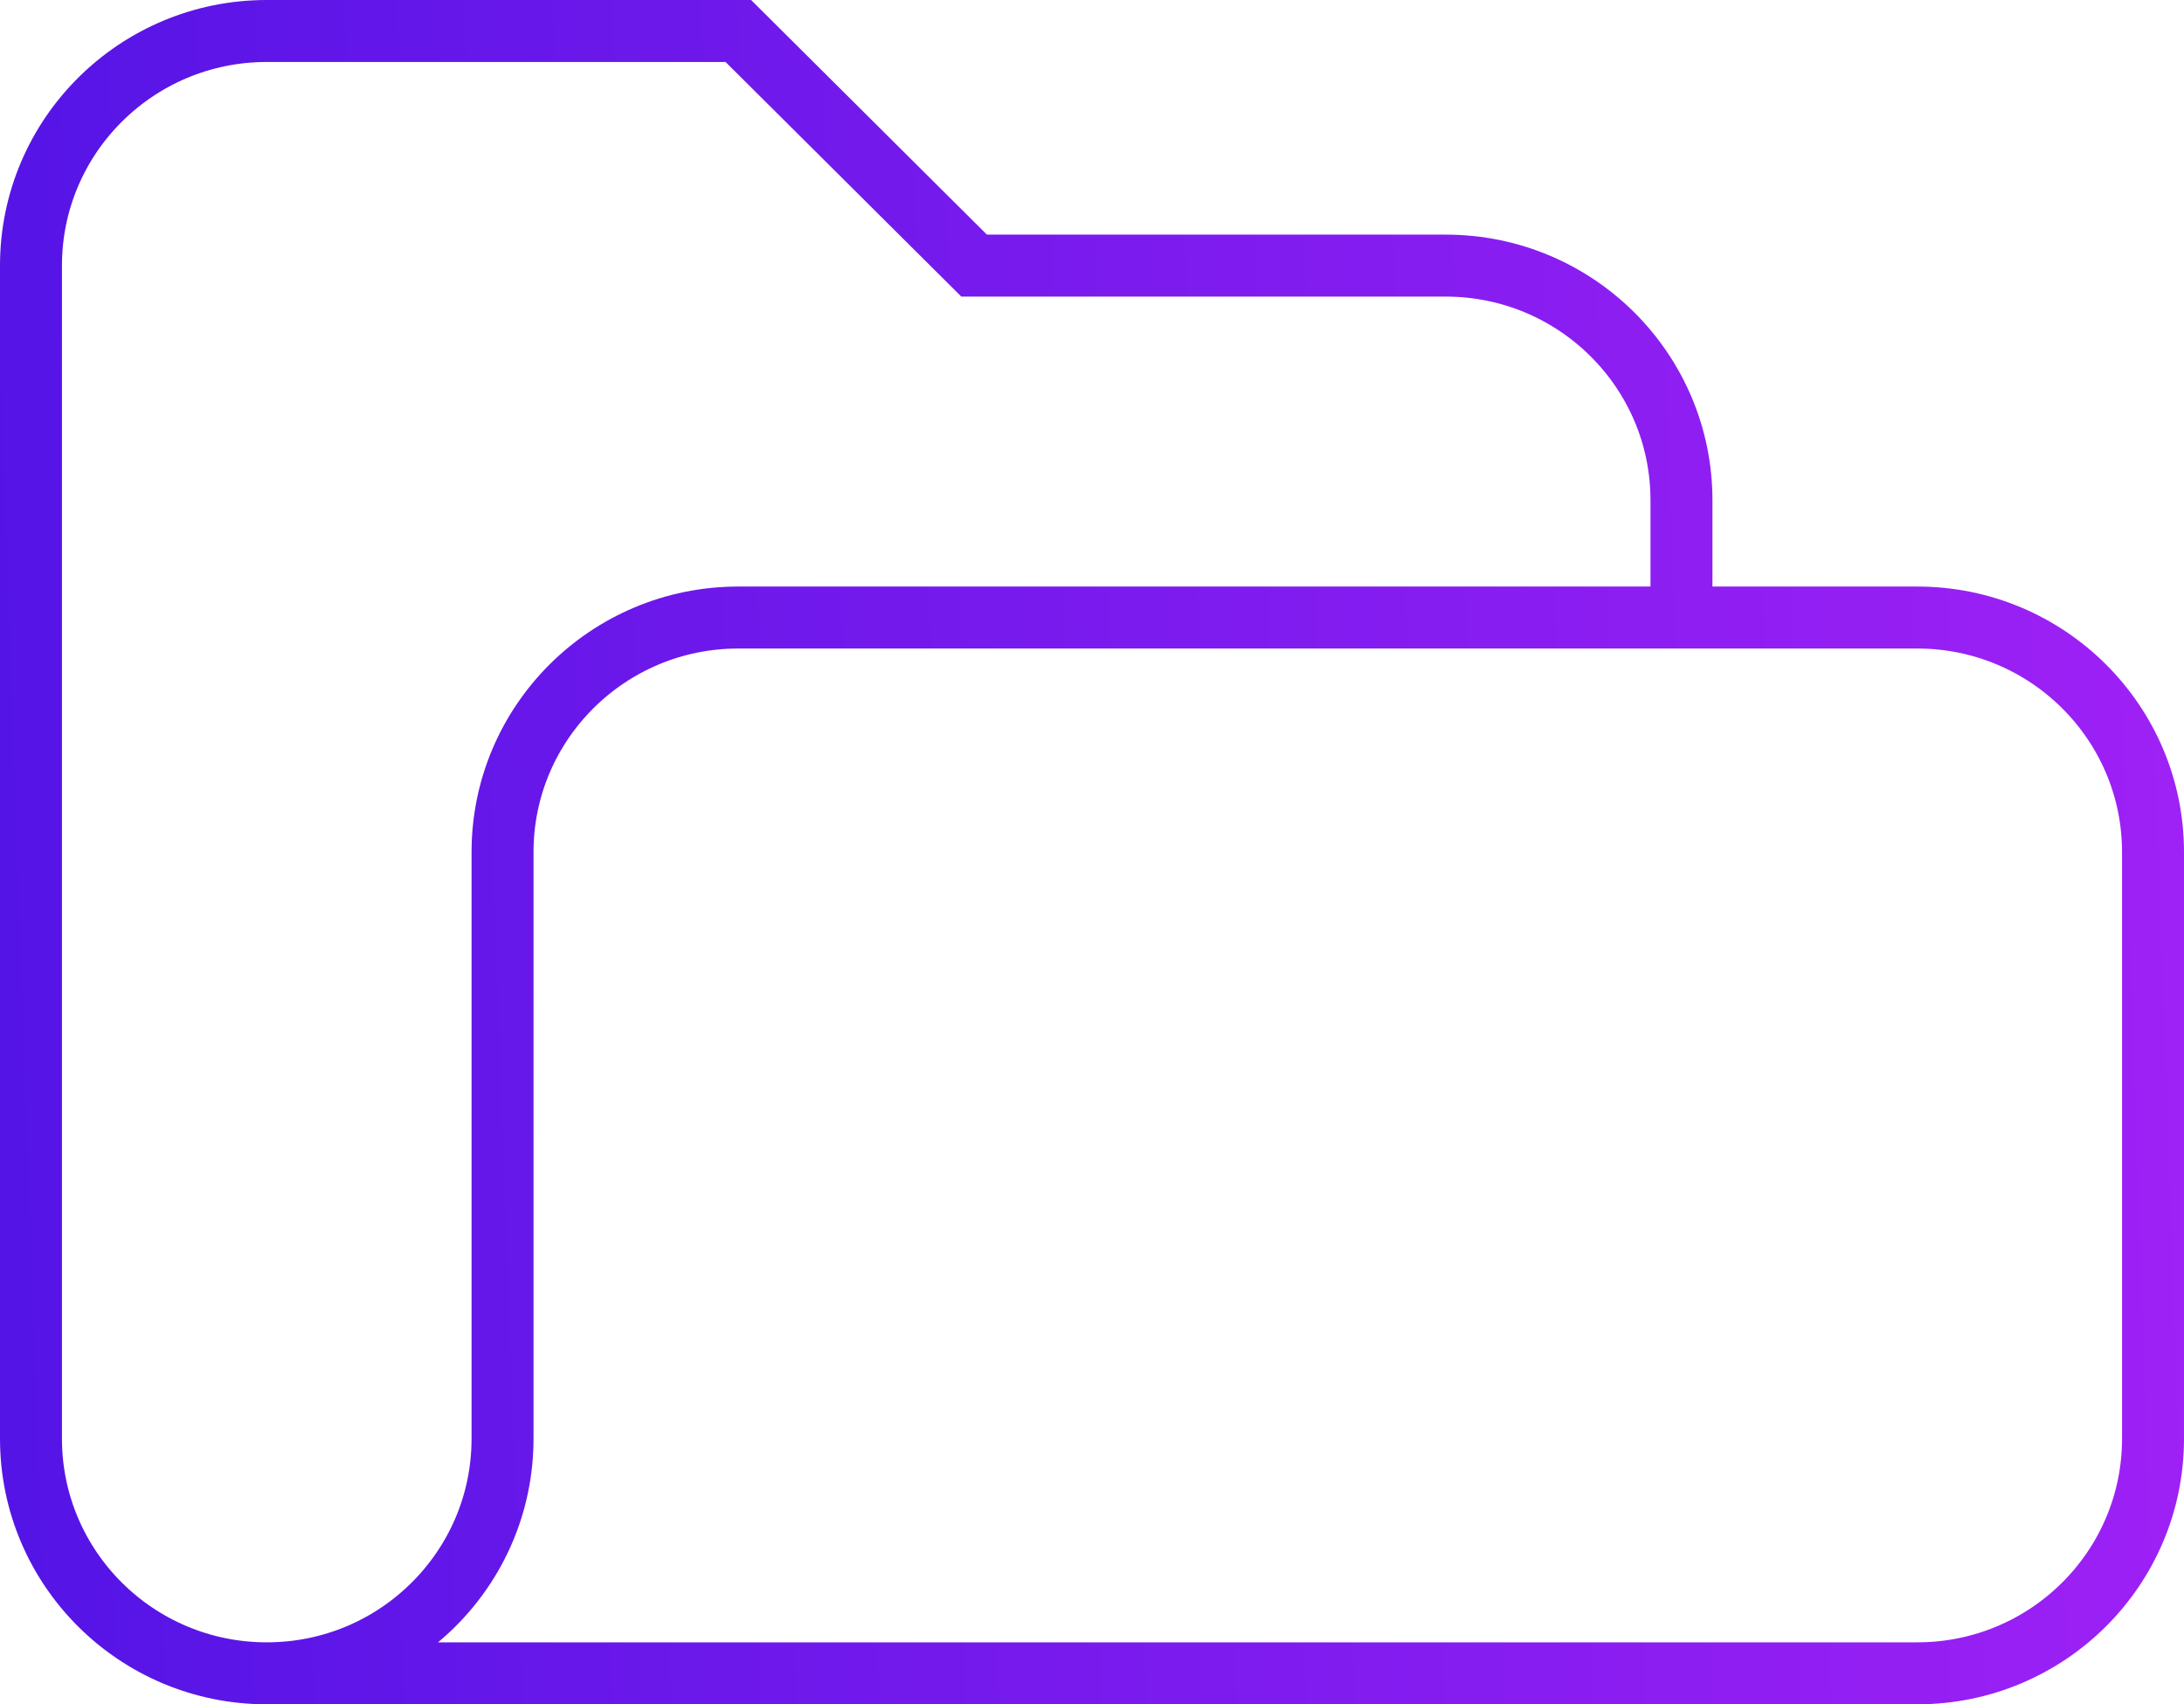 <svg width="141" height="110" viewBox="0 0 141 110" fill="none" xmlns="http://www.w3.org/2000/svg">
<path d="M17.222 108C8.815 108 2 101.22 2 92.857V17.143C2 8.78 8.815 2 17.222 2H47.667L62.889 17.143H93.333C101.74 17.143 108.556 23.922 108.556 32.286V39.857M17.222 108H123.778C132.185 108 139 101.22 139 92.857V55C139 46.637 132.185 39.857 123.778 39.857H47.667C39.26 39.857 32.444 46.637 32.444 55V92.857C32.444 101.22 25.629 108 17.222 108Z" stroke="url(#paint0_linear_538_10006)" stroke-width="4" stroke-linecap="round"/>
<defs>
<linearGradient id="paint0_linear_538_10006" x1="2" y1="108" x2="232.08" y2="100.004" gradientUnits="userSpaceOnUse">
<stop stop-color="#5514E6"/>
<stop offset="1" stop-color="#CD29FF"/>
</linearGradient>
</defs>
</svg>
